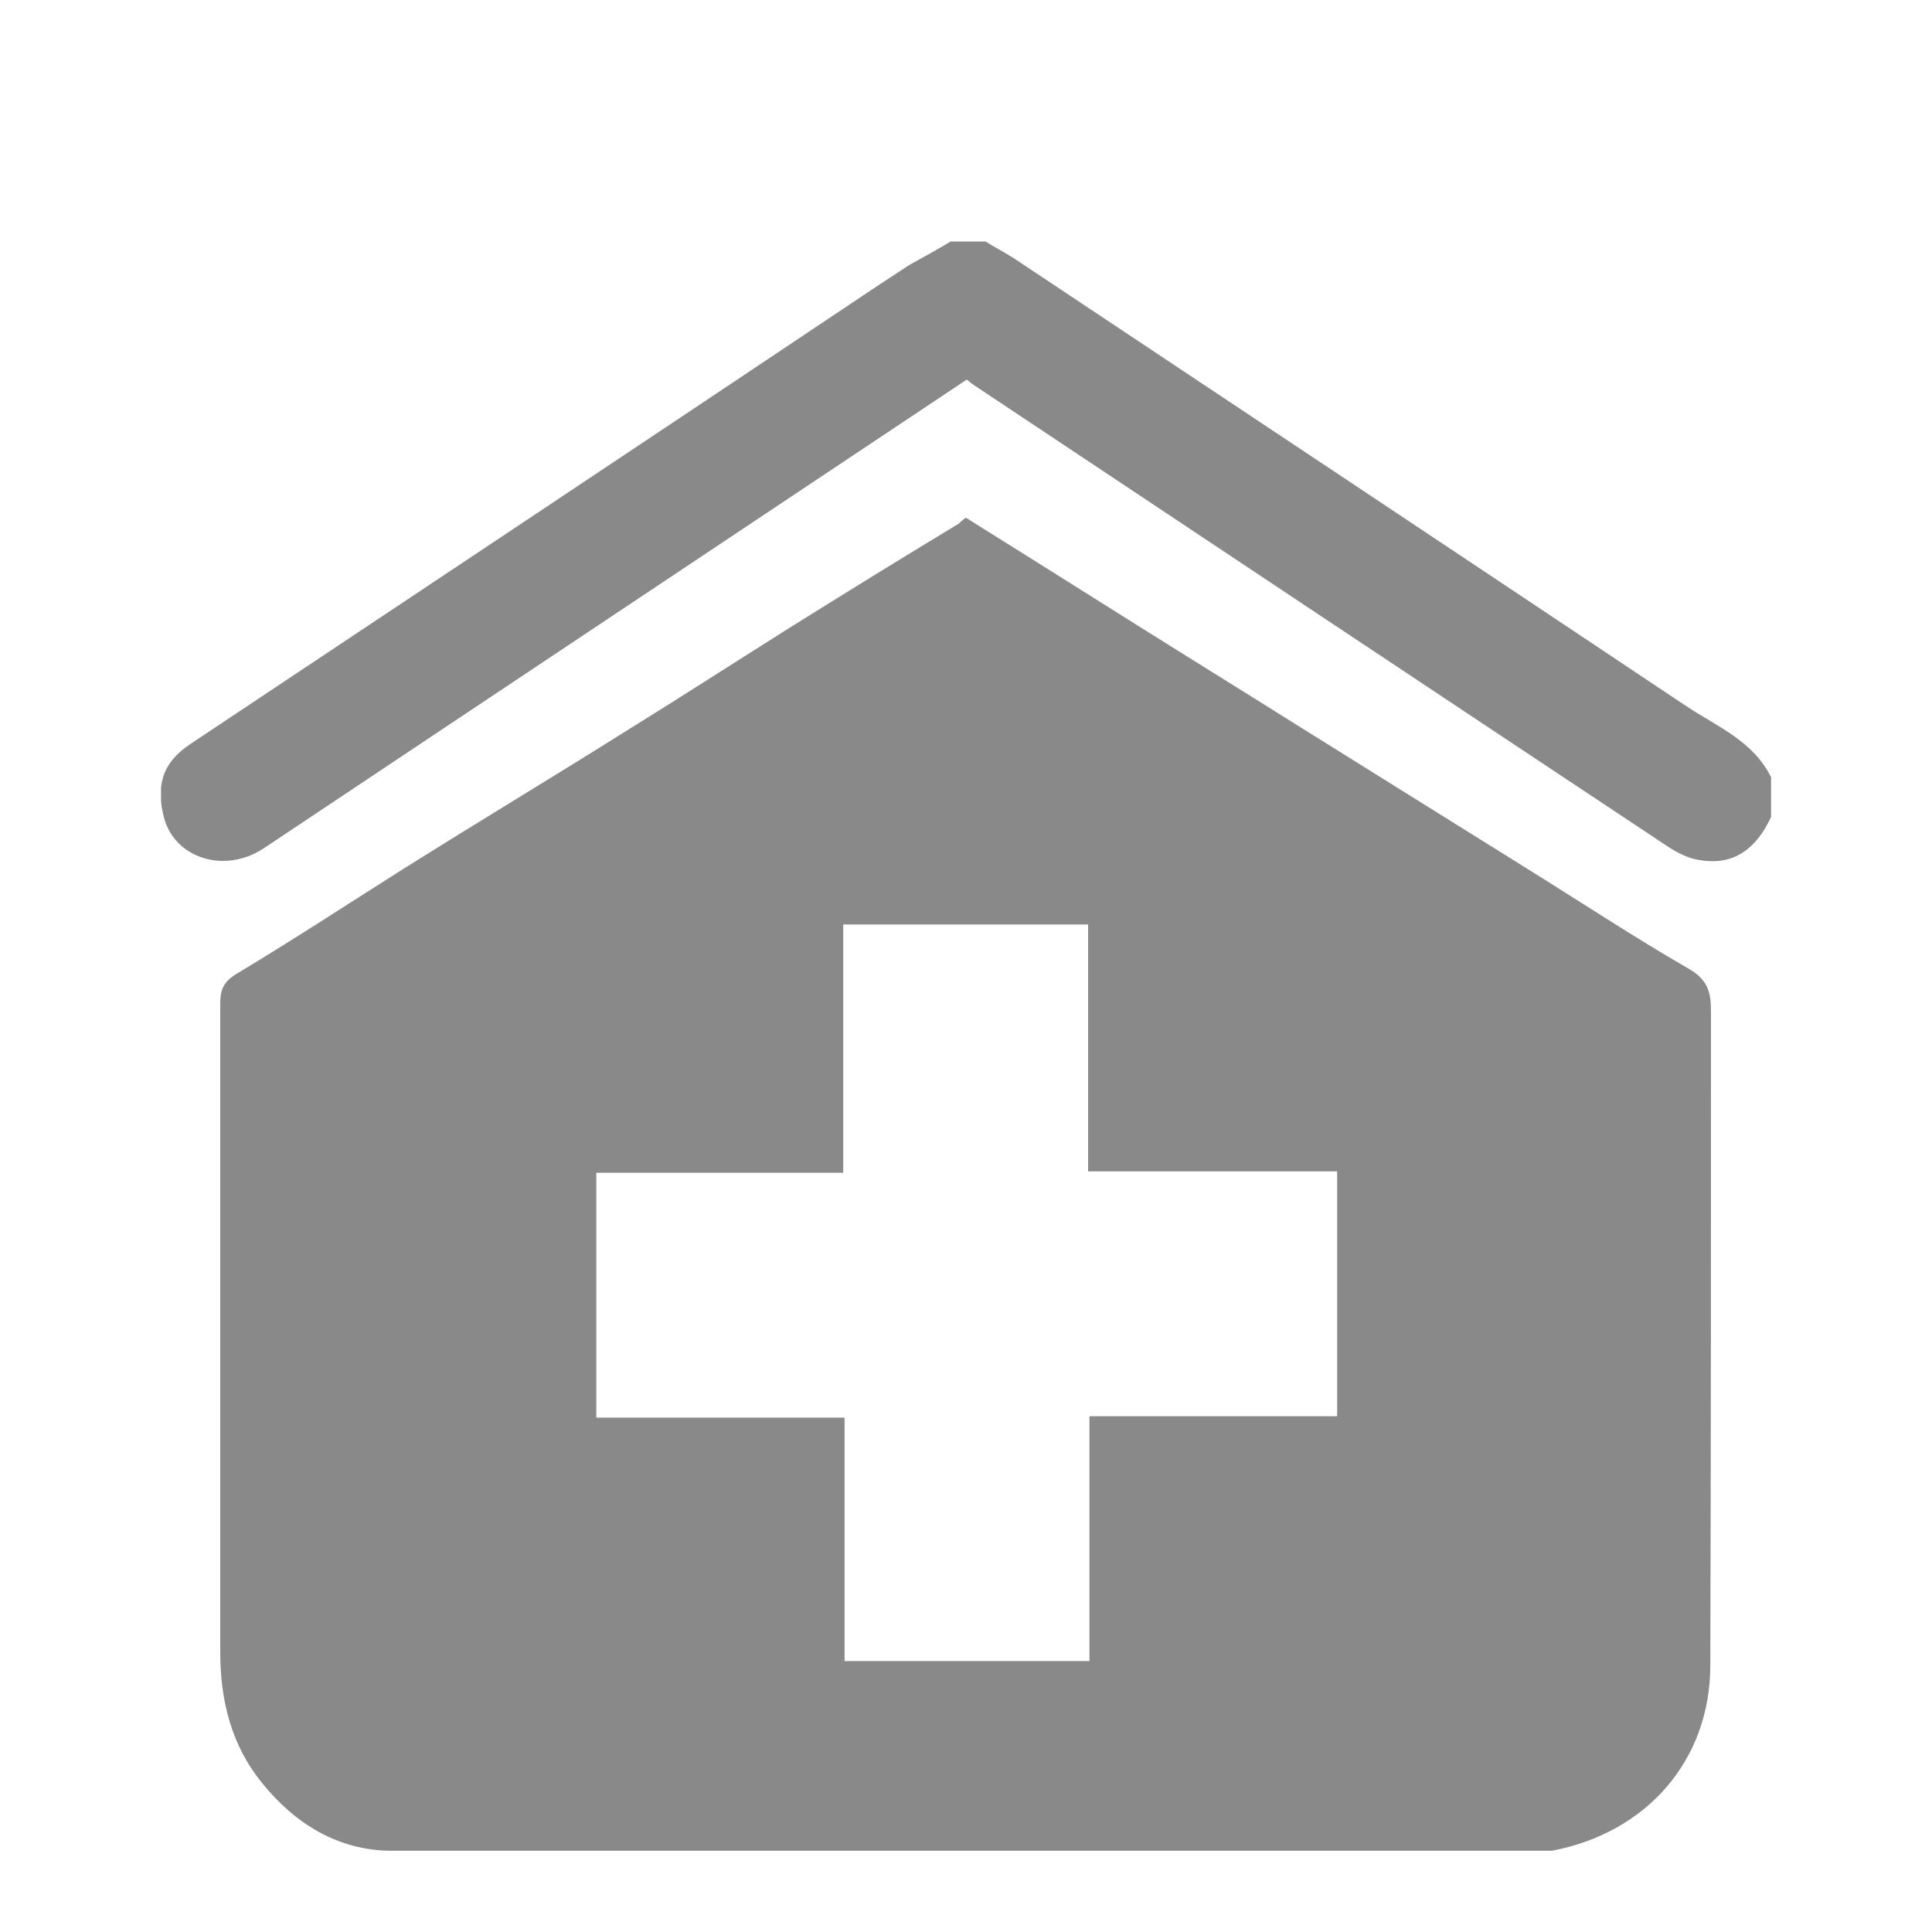 <svg width="20" height="20" viewBox="0 0 20 20" fill="none" xmlns="http://www.w3.org/2000/svg">
<g clip-path="url(#clip0_8_2)">
<path d="M18.334 8.458C18.189 8.768 17.965 8.963 17.604 8.905C17.489 8.891 17.373 8.833 17.272 8.768C14.867 7.172 12.47 5.576 10.072 3.98C10.051 3.966 10.029 3.944 10.007 3.93C7.581 5.547 5.155 7.165 2.728 8.783C2.324 9.05 1.804 8.884 1.696 8.458C1.616 8.14 1.674 7.902 1.963 7.707C4.339 6.125 6.715 4.544 9.09 2.955C9.199 2.883 9.3 2.818 9.408 2.746C9.552 2.666 9.697 2.587 9.841 2.5C9.964 2.5 10.08 2.5 10.202 2.5C10.296 2.558 10.39 2.608 10.484 2.666C12.816 4.219 15.142 5.764 17.467 7.317C17.785 7.526 18.16 7.678 18.341 8.06V8.45L18.334 8.458Z" fill="#898989"/>
<path d="M10 5.36C10.563 5.713 11.119 6.06 11.668 6.407C12.253 6.775 12.838 7.136 13.423 7.504C14.21 7.995 14.997 8.486 15.784 8.977C16.355 9.331 16.911 9.7 17.488 10.032C17.683 10.147 17.712 10.277 17.712 10.472C17.712 12.725 17.712 14.986 17.705 17.239C17.705 18.221 17.048 18.972 16.066 19.159C16.023 19.167 15.979 19.159 15.936 19.159C11.979 19.159 8.021 19.159 4.057 19.159C3.501 19.159 3.053 18.878 2.714 18.459C2.396 18.069 2.28 17.607 2.28 17.101C2.28 14.863 2.28 12.624 2.28 10.386C2.28 10.241 2.317 10.162 2.447 10.082C3.024 9.736 3.587 9.367 4.158 9.006C4.938 8.515 5.732 8.039 6.512 7.548C7.061 7.208 7.61 6.854 8.159 6.508C8.736 6.147 9.321 5.786 9.906 5.432C9.935 5.417 9.957 5.388 9.986 5.367L10 5.36ZM13.842 12.126H11.264V9.57H8.729V12.14H6.173V14.675H8.743V17.195H11.278V14.661H13.842V12.126Z" fill="#898989"/>
</g>
<defs>
<clipPath id="clip0_8_2">
<rect width="16.667" height="16.659" fill="white" transform="translate(1.667 2.5)"/>
</clipPath>
</defs>
</svg>
